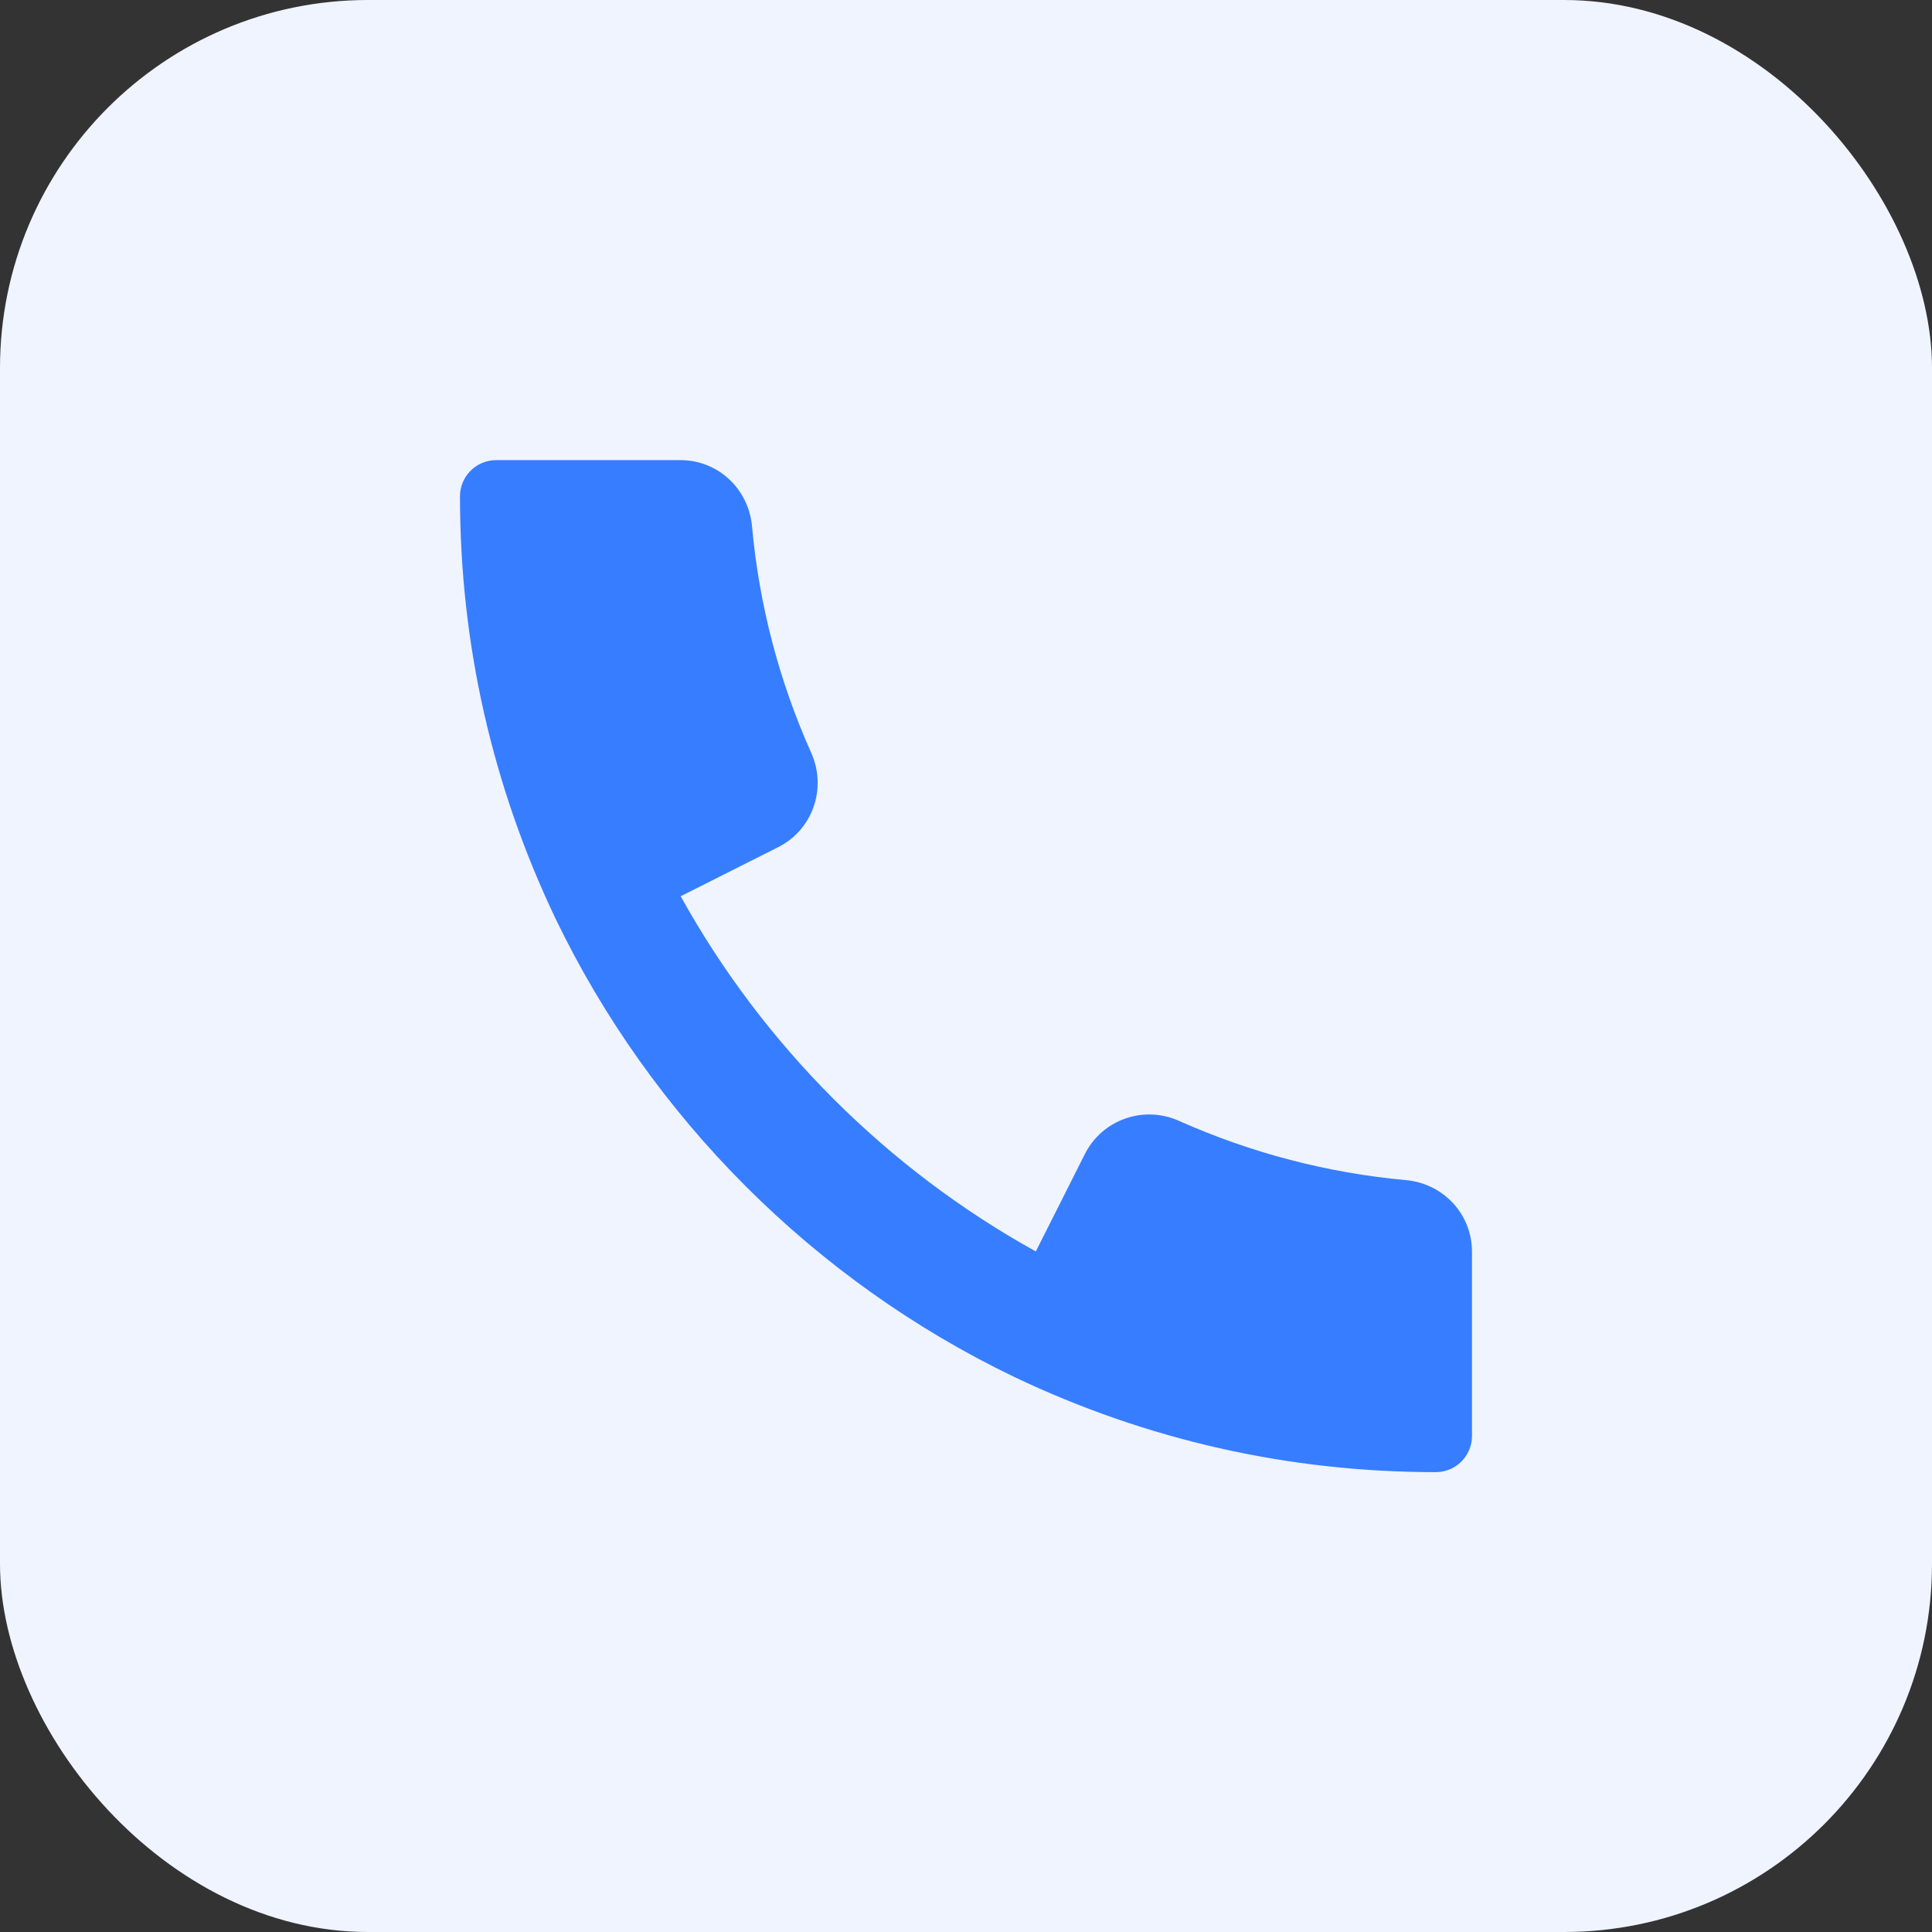 <?xml version="1.0" encoding="UTF-8"?> <svg xmlns="http://www.w3.org/2000/svg" width="84" height="84" viewBox="0 0 84 84" fill="none"><rect x="0" y="0" width="84" height="84" fill="#333333" stroke="none"/><rect width="84" height="84" rx="16" fill="#EFF4FF"></rect><g clip-path="url(#clip0_780_2387)"><path d="M61.121 51.309C57.72 50.998 54.404 50.133 51.271 48.738C49.731 48.043 47.93 48.672 47.173 50.168L45.035 54.411C38.555 50.818 33.181 45.441 29.595 38.967L33.834 36.833C35.33 36.082 35.962 34.281 35.271 32.734C33.872 29.604 33.005 26.292 32.697 22.885C32.546 21.244 31.21 20.006 29.585 20.006H21.571C20.703 20.006 20 20.71 20 21.577C20 27.976 21.395 34.146 24.145 39.922C28.322 48.603 35.403 55.684 44.09 59.864C49.863 62.614 56.032 64.006 62.428 64.006C63.295 64.006 63.999 63.302 63.999 62.434V54.42C63.999 52.795 62.761 51.456 61.121 51.309Z" fill="#377DFF"></path></g><defs><clipPath id="clip0_780_2387"><rect width="44" height="44" fill="white" transform="translate(20 20)"></rect></clipPath></defs></svg> 